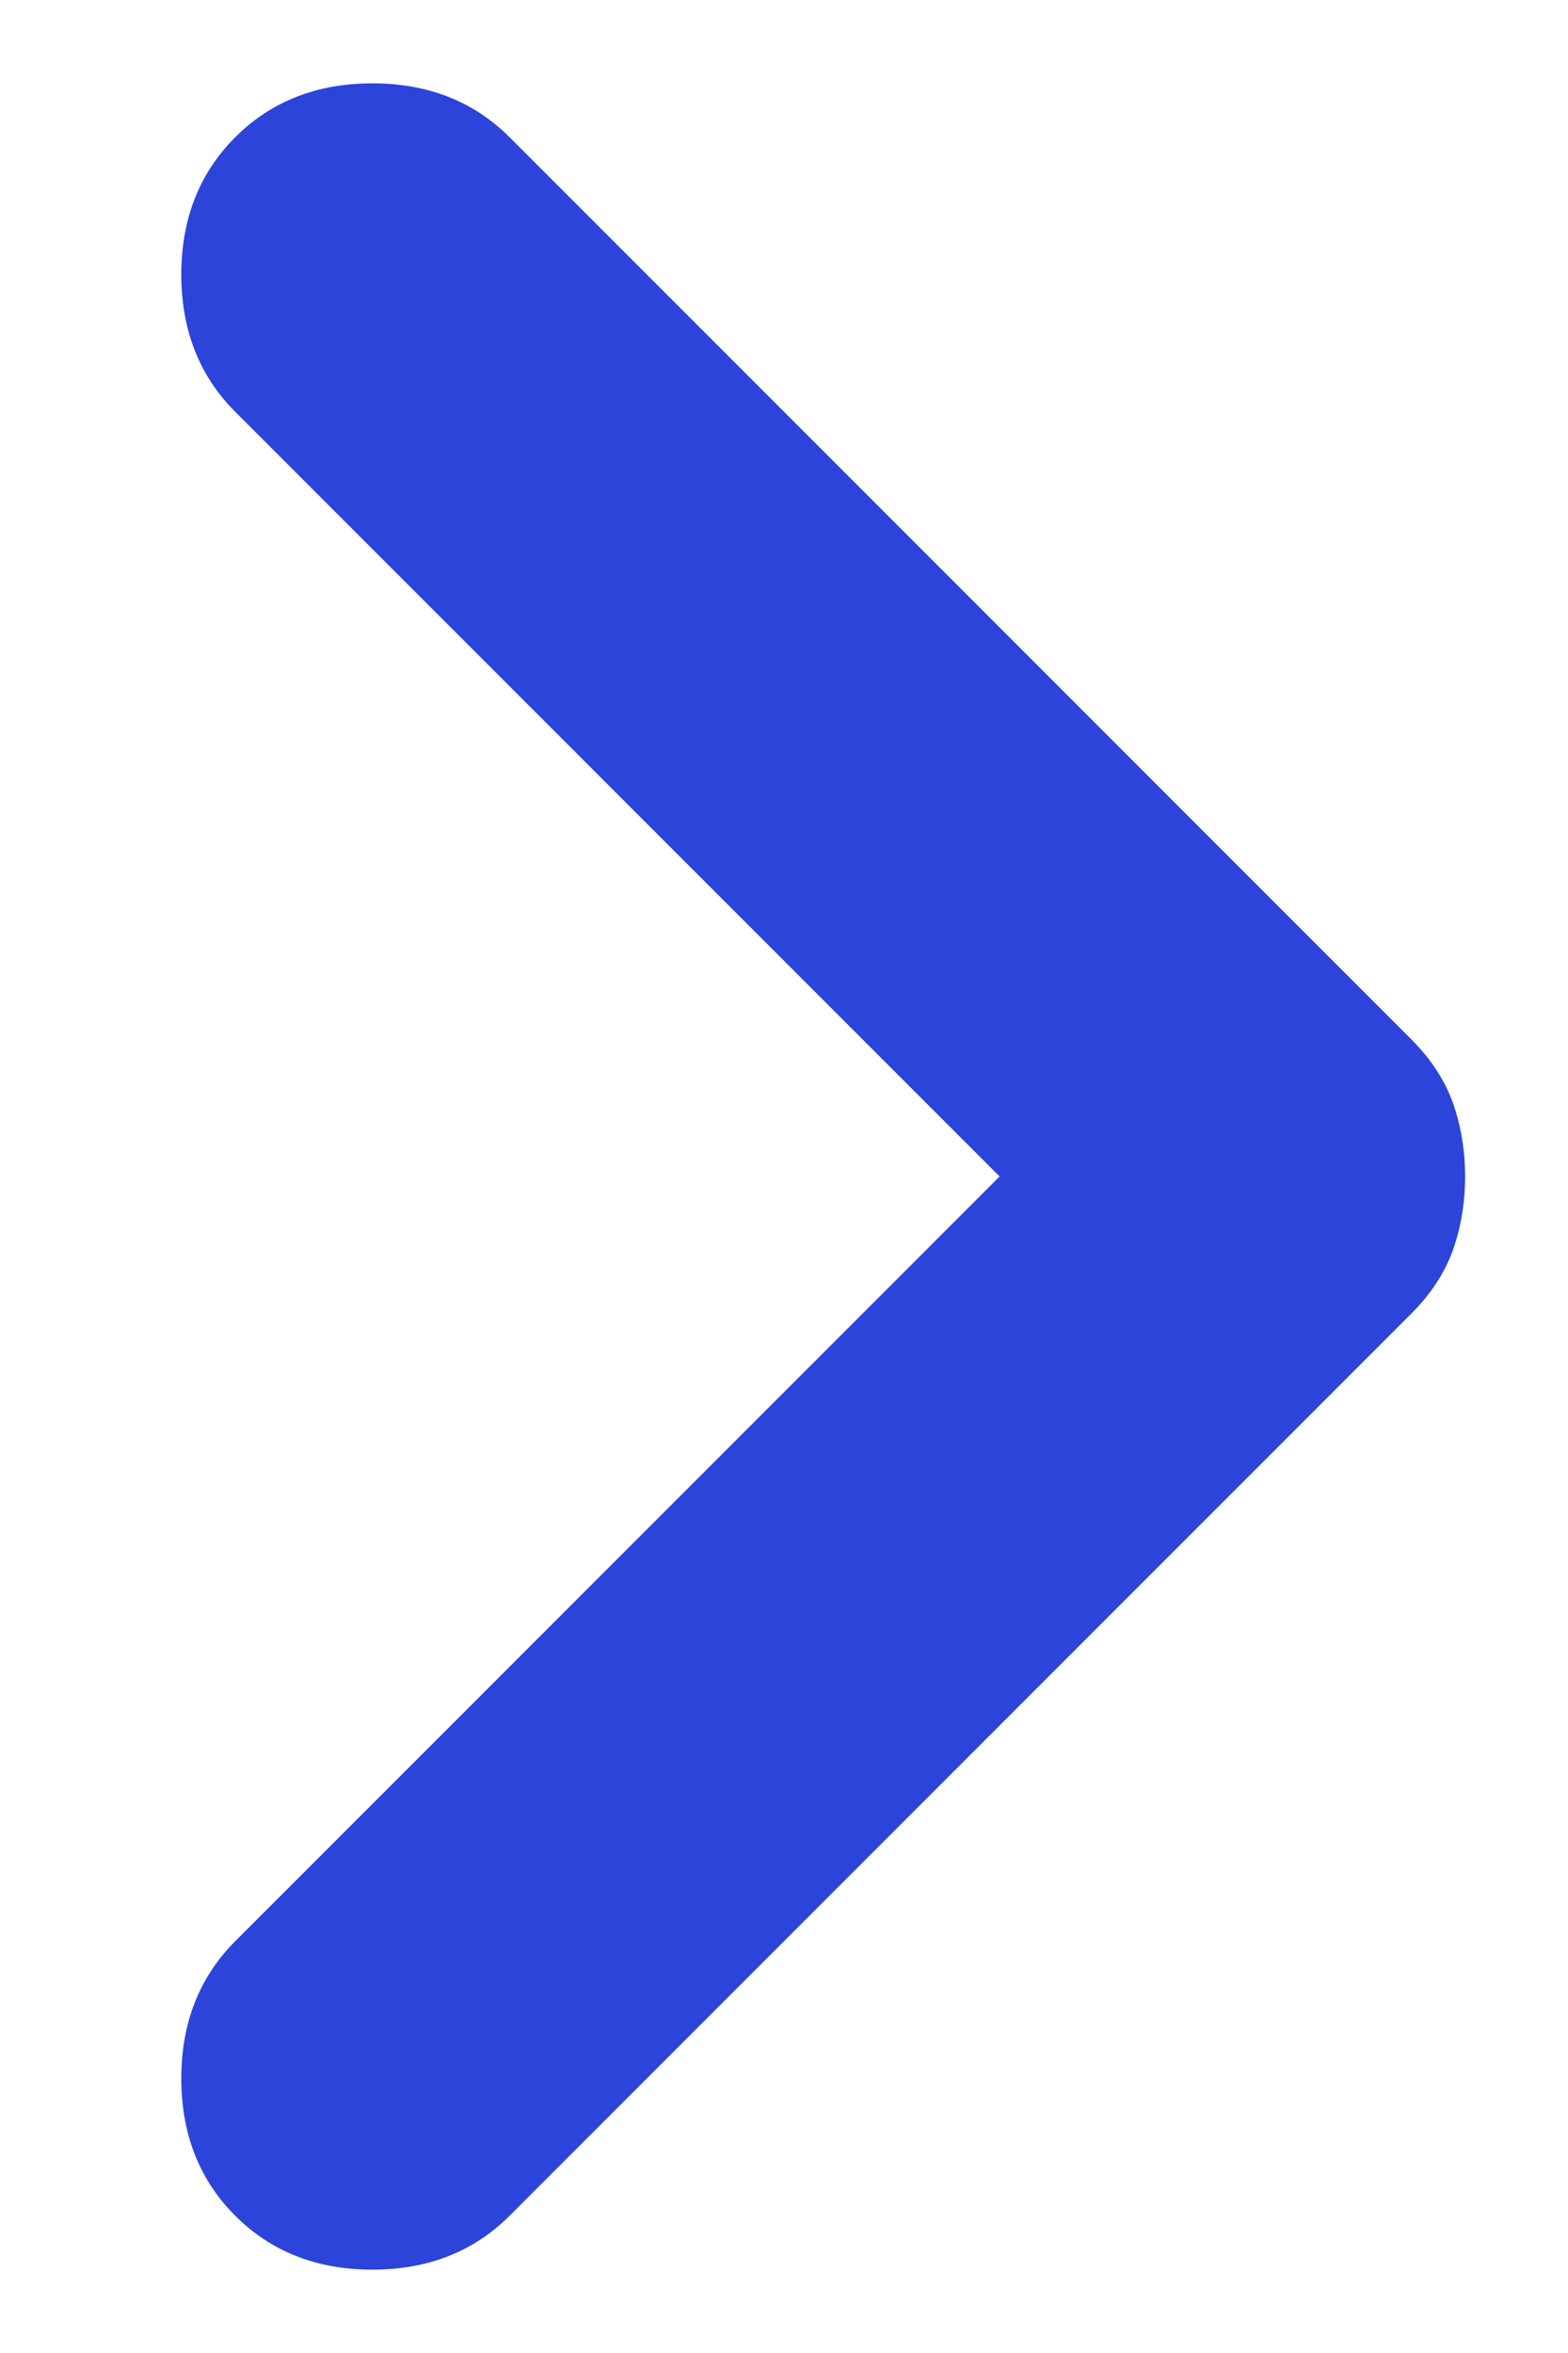 <svg width="8" height="12" viewBox="0 0 8 12" fill="none" xmlns="http://www.w3.org/2000/svg">
<path d="M5.1 6L1.2 2.1C1.017 1.917 0.925 1.683 0.925 1.4C0.925 1.117 1.017 0.883 1.2 0.7C1.383 0.517 1.617 0.425 1.9 0.425C2.183 0.425 2.417 0.517 2.6 0.7L7.2 5.3C7.3 5.4 7.371 5.508 7.413 5.625C7.454 5.742 7.475 5.867 7.475 6C7.475 6.133 7.454 6.258 7.413 6.375C7.371 6.492 7.3 6.6 7.2 6.7L2.6 11.3C2.417 11.483 2.183 11.575 1.9 11.575C1.617 11.575 1.383 11.483 1.2 11.3C1.017 11.117 0.925 10.883 0.925 10.6C0.925 10.317 1.017 10.083 1.2 9.9L5.1 6Z" fill="#2C44DA"/>
</svg>
